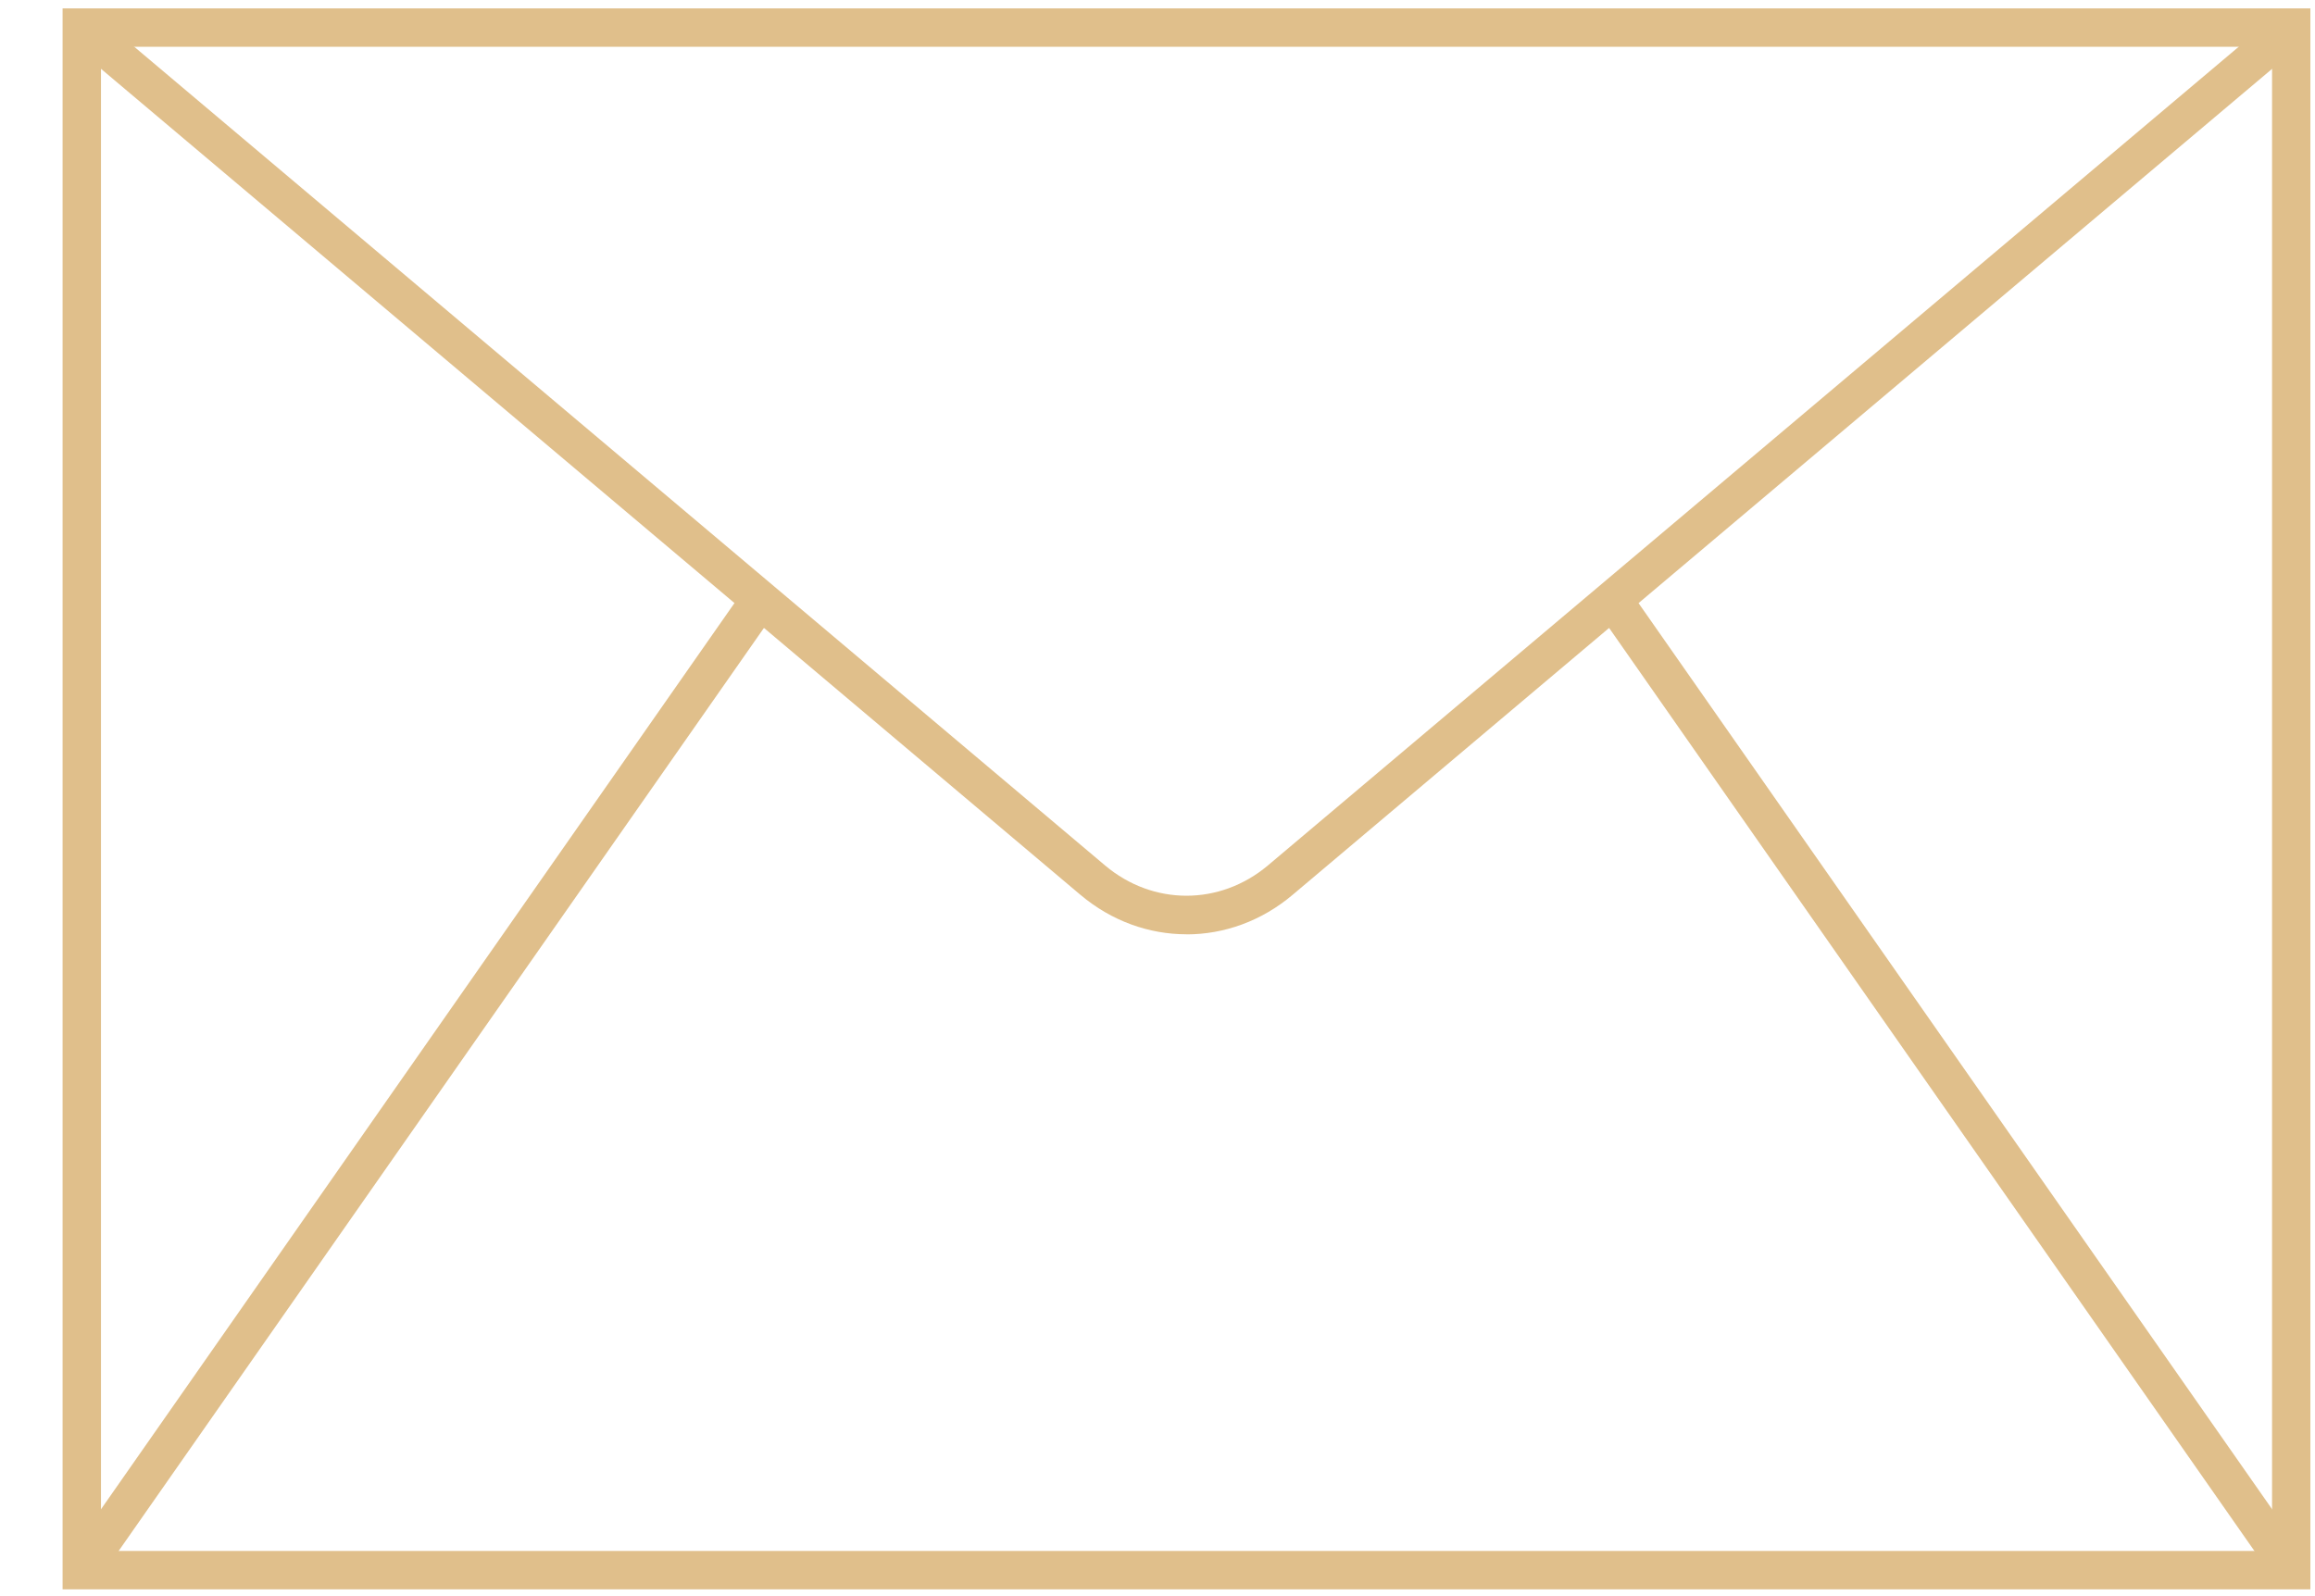 <svg width="29" height="20" viewBox="0 0 29 20" fill="none" xmlns="http://www.w3.org/2000/svg">
<g clip-path="url(#clip0_188_492)">
<path d="M14.863 11.707C14.394 11.707 13.925 11.542 13.534 11.212L0.87 0.529L1.179 0.162L13.844 10.845C14.444 11.35 15.281 11.35 15.882 10.845L28.547 0.162L28.857 0.53L16.192 11.213C15.801 11.543 15.333 11.708 14.864 11.708L14.863 11.707Z" fill="#E0BF8B"/>
<path d="M28.942 19.915H0.784V0.105H28.942V19.915ZM1.265 19.434H28.462V0.586H1.265V19.434Z" fill="#E0BF8B"/>
<path d="M9.327 7.376L0.828 19.537L1.222 19.812L9.721 7.652L9.327 7.376Z" fill="#E0BF8B"/>
<path d="M20.4 7.377L20.006 7.652L28.506 19.813L28.9 19.537L20.4 7.377Z" fill="#E0BF8B"/>
</g>
<defs>
<clipPath id="clip0_188_492">
<rect width="28.158" height="19.81" fill="white" transform="translate(0.784 0.105)"/>
</clipPath>
</defs>
</svg>
